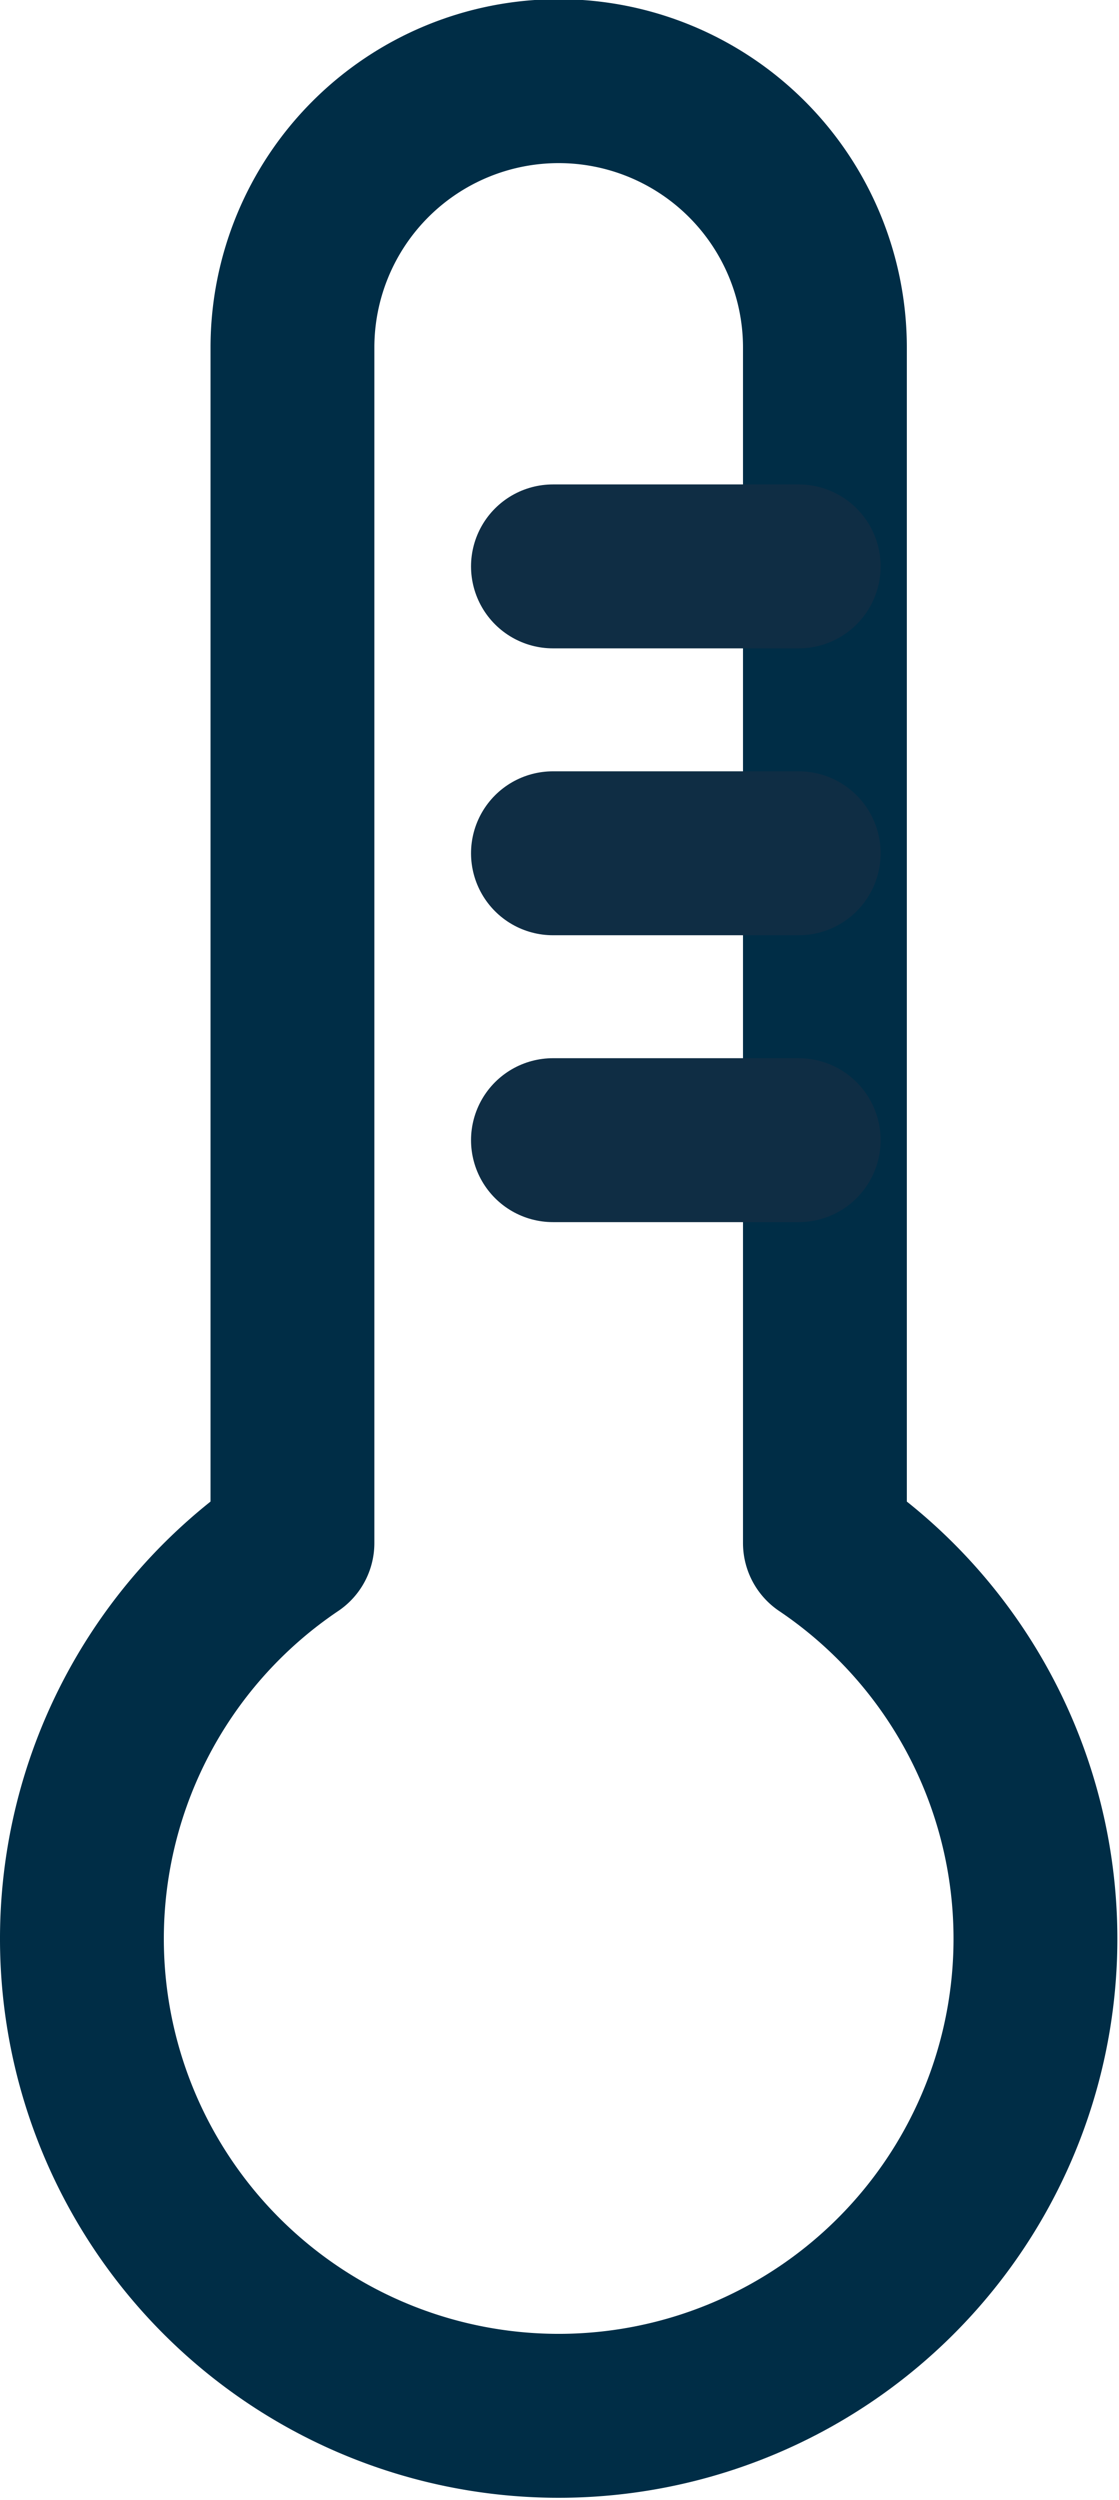 <svg xmlns="http://www.w3.org/2000/svg" viewBox="0 0 27.32 61"><defs><style>.cls-1,.cls-2{fill:none;stroke-linecap:round;stroke-width:4px;}.cls-1{stroke:#002d46;stroke-linejoin:round;}.cls-2{stroke:#0f2d44;}</style></defs><g id="Ebene_2" data-name="Ebene 2"><g id="Ebene_1-2" data-name="Ebene 1"><g id="Gruppe_63" data-name="Gruppe 63"><path id="Icon_feather-thermometer" data-name="Icon feather-thermometer" class="cls-1" d="M20.14,37.65V8.48a6.48,6.48,0,0,0-13,0V37.65a11.64,11.64,0,1,0,13,0Z"/><line id="Linie_1" data-name="Linie 1" class="cls-2" x1="19.5" y1="13.82" x2="13.5" y2="13.82"/><line id="Linie_2" data-name="Linie 2" class="cls-2" x1="19.5" y1="20.82" x2="13.5" y2="20.82"/><line id="Linie_3" data-name="Linie 3" class="cls-2" x1="19.5" y1="27.82" x2="13.5" y2="27.82"/></g></g></g></svg>
